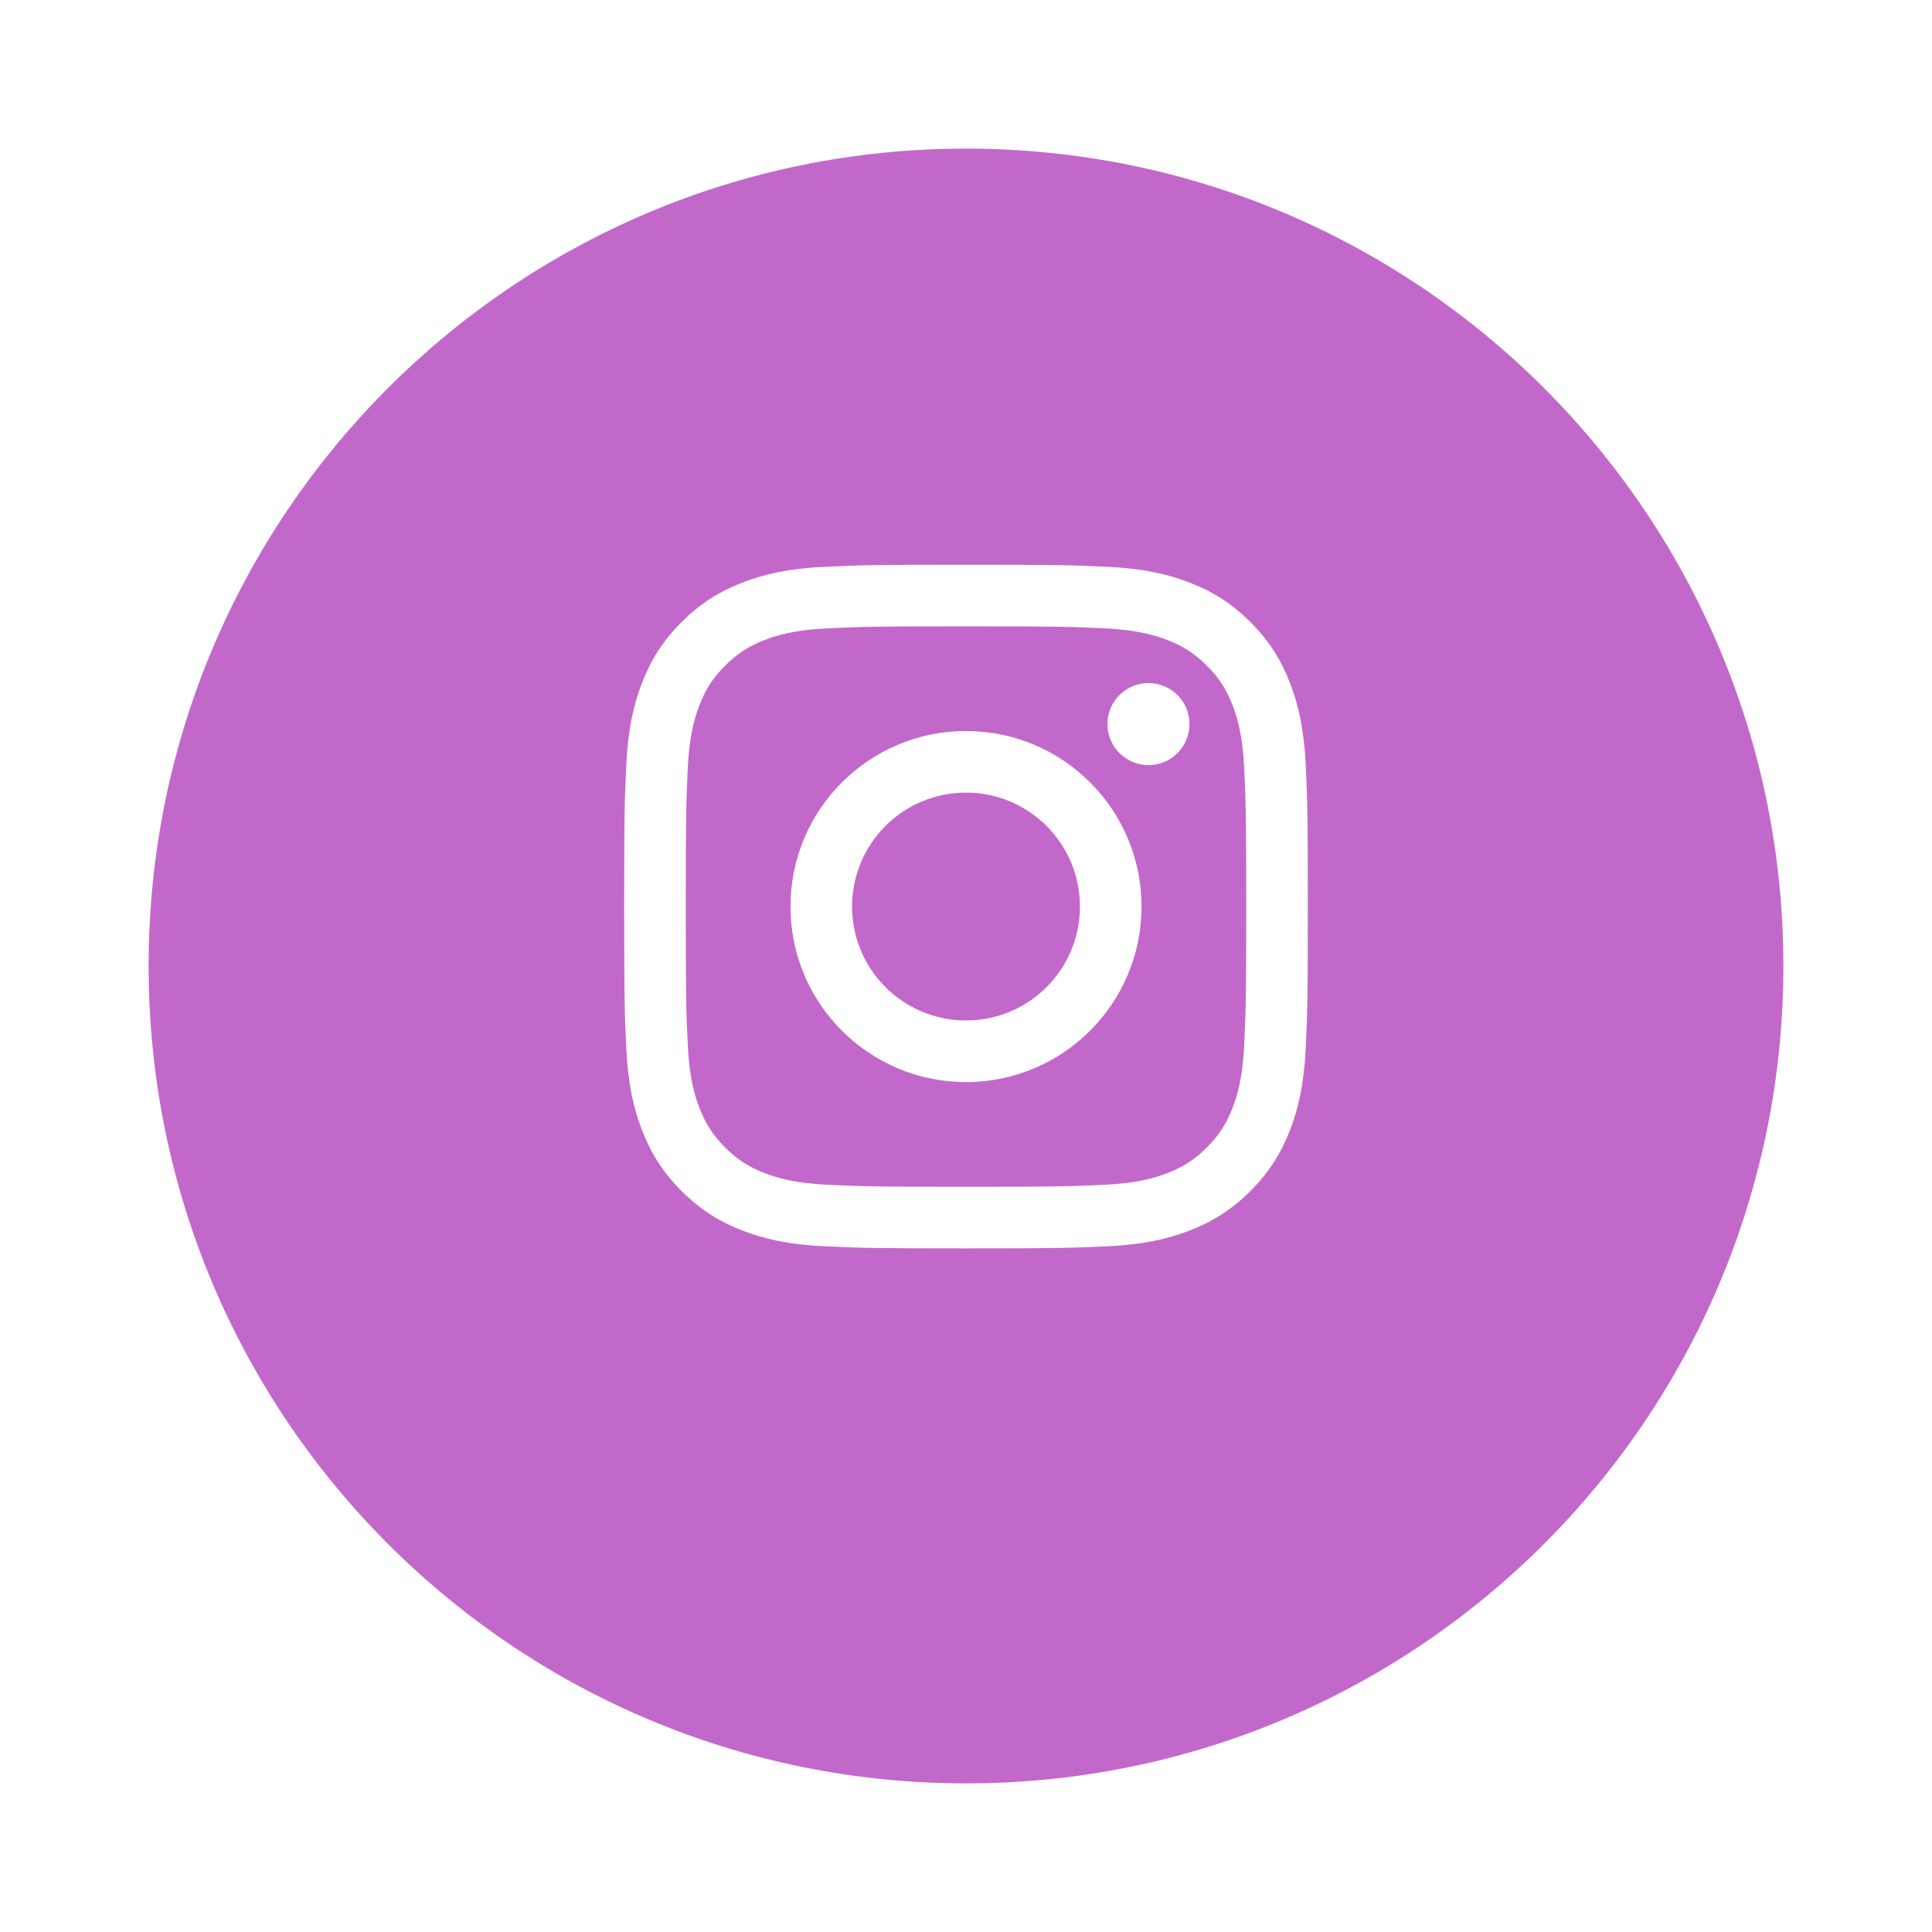 <?xml version="1.0" encoding="UTF-8"?> <svg xmlns="http://www.w3.org/2000/svg" width="130" height="130" viewBox="0 0 130 130" fill="none"> <g clip-path="url(#clip0_1110_39)"> <g filter="url(#filter0_d_1110_39)"> <path d="M120 61C120 30.624 95.376 6 65 6C34.624 6 10 30.624 10 61C10 91.376 34.624 116 65 116C95.376 116 120 91.376 120 61Z" fill="#C368CB"></path> </g> <path d="M65 38C58.754 38 57.97 38.026 55.517 38.138C53.069 38.25 51.397 38.639 49.934 39.208C48.422 39.795 47.139 40.582 45.86 41.86C44.582 43.139 43.795 44.422 43.207 45.934C42.639 47.397 42.25 49.069 42.138 51.517C42.026 53.97 42 54.754 42 61C42 67.246 42.026 68.03 42.138 70.483C42.25 72.931 42.639 74.603 43.207 76.066C43.795 77.578 44.582 78.861 45.86 80.14C47.139 81.418 48.422 82.205 49.934 82.793C51.397 83.361 53.069 83.75 55.517 83.862C57.97 83.974 58.754 84 65 84C71.246 84 72.03 83.974 74.483 83.862C76.931 83.75 78.603 83.361 80.066 82.793C81.578 82.205 82.861 81.418 84.14 80.14C85.418 78.861 86.205 77.578 86.793 76.066C87.361 74.603 87.75 72.931 87.862 70.483C87.974 68.03 88 67.246 88 61C88 54.754 87.974 53.97 87.862 51.517C87.75 49.069 87.361 47.397 86.793 45.934C86.205 44.422 85.418 43.139 84.14 41.86C82.861 40.582 81.578 39.795 80.066 39.208C78.603 38.639 76.931 38.25 74.483 38.138C72.03 38.026 71.246 38 65 38ZM65 42.144C71.141 42.144 71.869 42.168 74.294 42.278C76.536 42.381 77.754 42.755 78.565 43.07C79.638 43.487 80.404 43.986 81.209 44.791C82.014 45.596 82.513 46.362 82.93 47.435C83.245 48.246 83.62 49.464 83.722 51.706C83.832 54.131 83.856 54.859 83.856 61C83.856 67.141 83.832 67.869 83.722 70.294C83.62 72.537 83.245 73.754 82.93 74.565C82.513 75.638 82.014 76.404 81.209 77.209C80.404 78.014 79.638 78.513 78.565 78.93C77.754 79.245 76.536 79.62 74.294 79.722C71.869 79.832 71.142 79.856 65 79.856C58.858 79.856 58.131 79.832 55.706 79.722C53.464 79.62 52.246 79.245 51.435 78.93C50.362 78.513 49.596 78.014 48.791 77.209C47.986 76.404 47.487 75.638 47.07 74.565C46.755 73.754 46.38 72.537 46.278 70.294C46.167 67.869 46.144 67.141 46.144 61C46.144 54.859 46.167 54.131 46.278 51.706C46.38 49.464 46.755 48.246 47.07 47.435C47.487 46.362 47.986 45.596 48.791 44.791C49.596 43.986 50.362 43.487 51.435 43.07C52.246 42.755 53.464 42.381 55.706 42.278C58.131 42.168 58.859 42.144 65 42.144Z" fill="white"></path> <path d="M65 68.666C60.766 68.666 57.334 65.234 57.334 61C57.334 56.766 60.766 53.333 65 53.333C69.234 53.333 72.667 56.766 72.667 61C72.667 65.234 69.234 68.666 65 68.666ZM65 49.189C58.477 49.189 53.19 54.477 53.19 61C53.19 67.523 58.477 72.811 65 72.811C71.523 72.811 76.811 67.523 76.811 61C76.811 54.477 71.523 49.189 65 49.189Z" fill="white"></path> <path d="M80.038 48.722C80.038 50.247 78.802 51.482 77.278 51.482C75.753 51.482 74.518 50.247 74.518 48.722C74.518 47.198 75.753 45.962 77.278 45.962C78.802 45.962 80.038 47.198 80.038 48.722Z" fill="white"></path> </g> <defs> <filter id="filter0_d_1110_39" x="0" y="0" width="130" height="130" filterUnits="userSpaceOnUse" color-interpolation-filters="sRGB"> <feFlood flood-opacity="0" result="BackgroundImageFix"></feFlood> <feColorMatrix in="SourceAlpha" type="matrix" values="0 0 0 0 0 0 0 0 0 0 0 0 0 0 0 0 0 0 127 0" result="hardAlpha"></feColorMatrix> <feOffset dy="4"></feOffset> <feGaussianBlur stdDeviation="5"></feGaussianBlur> <feComposite in2="hardAlpha" operator="out"></feComposite> <feColorMatrix type="matrix" values="0 0 0 0 0 0 0 0 0 0 0 0 0 0 0 0 0 0 0.2 0"></feColorMatrix> <feBlend mode="normal" in2="BackgroundImageFix" result="effect1_dropShadow_1110_39"></feBlend> <feBlend mode="normal" in="SourceGraphic" in2="effect1_dropShadow_1110_39" result="shape"></feBlend> </filter> <clipPath id="clip0_1110_39"> <rect width="130" height="130" fill="white"></rect> </clipPath> </defs> </svg> 